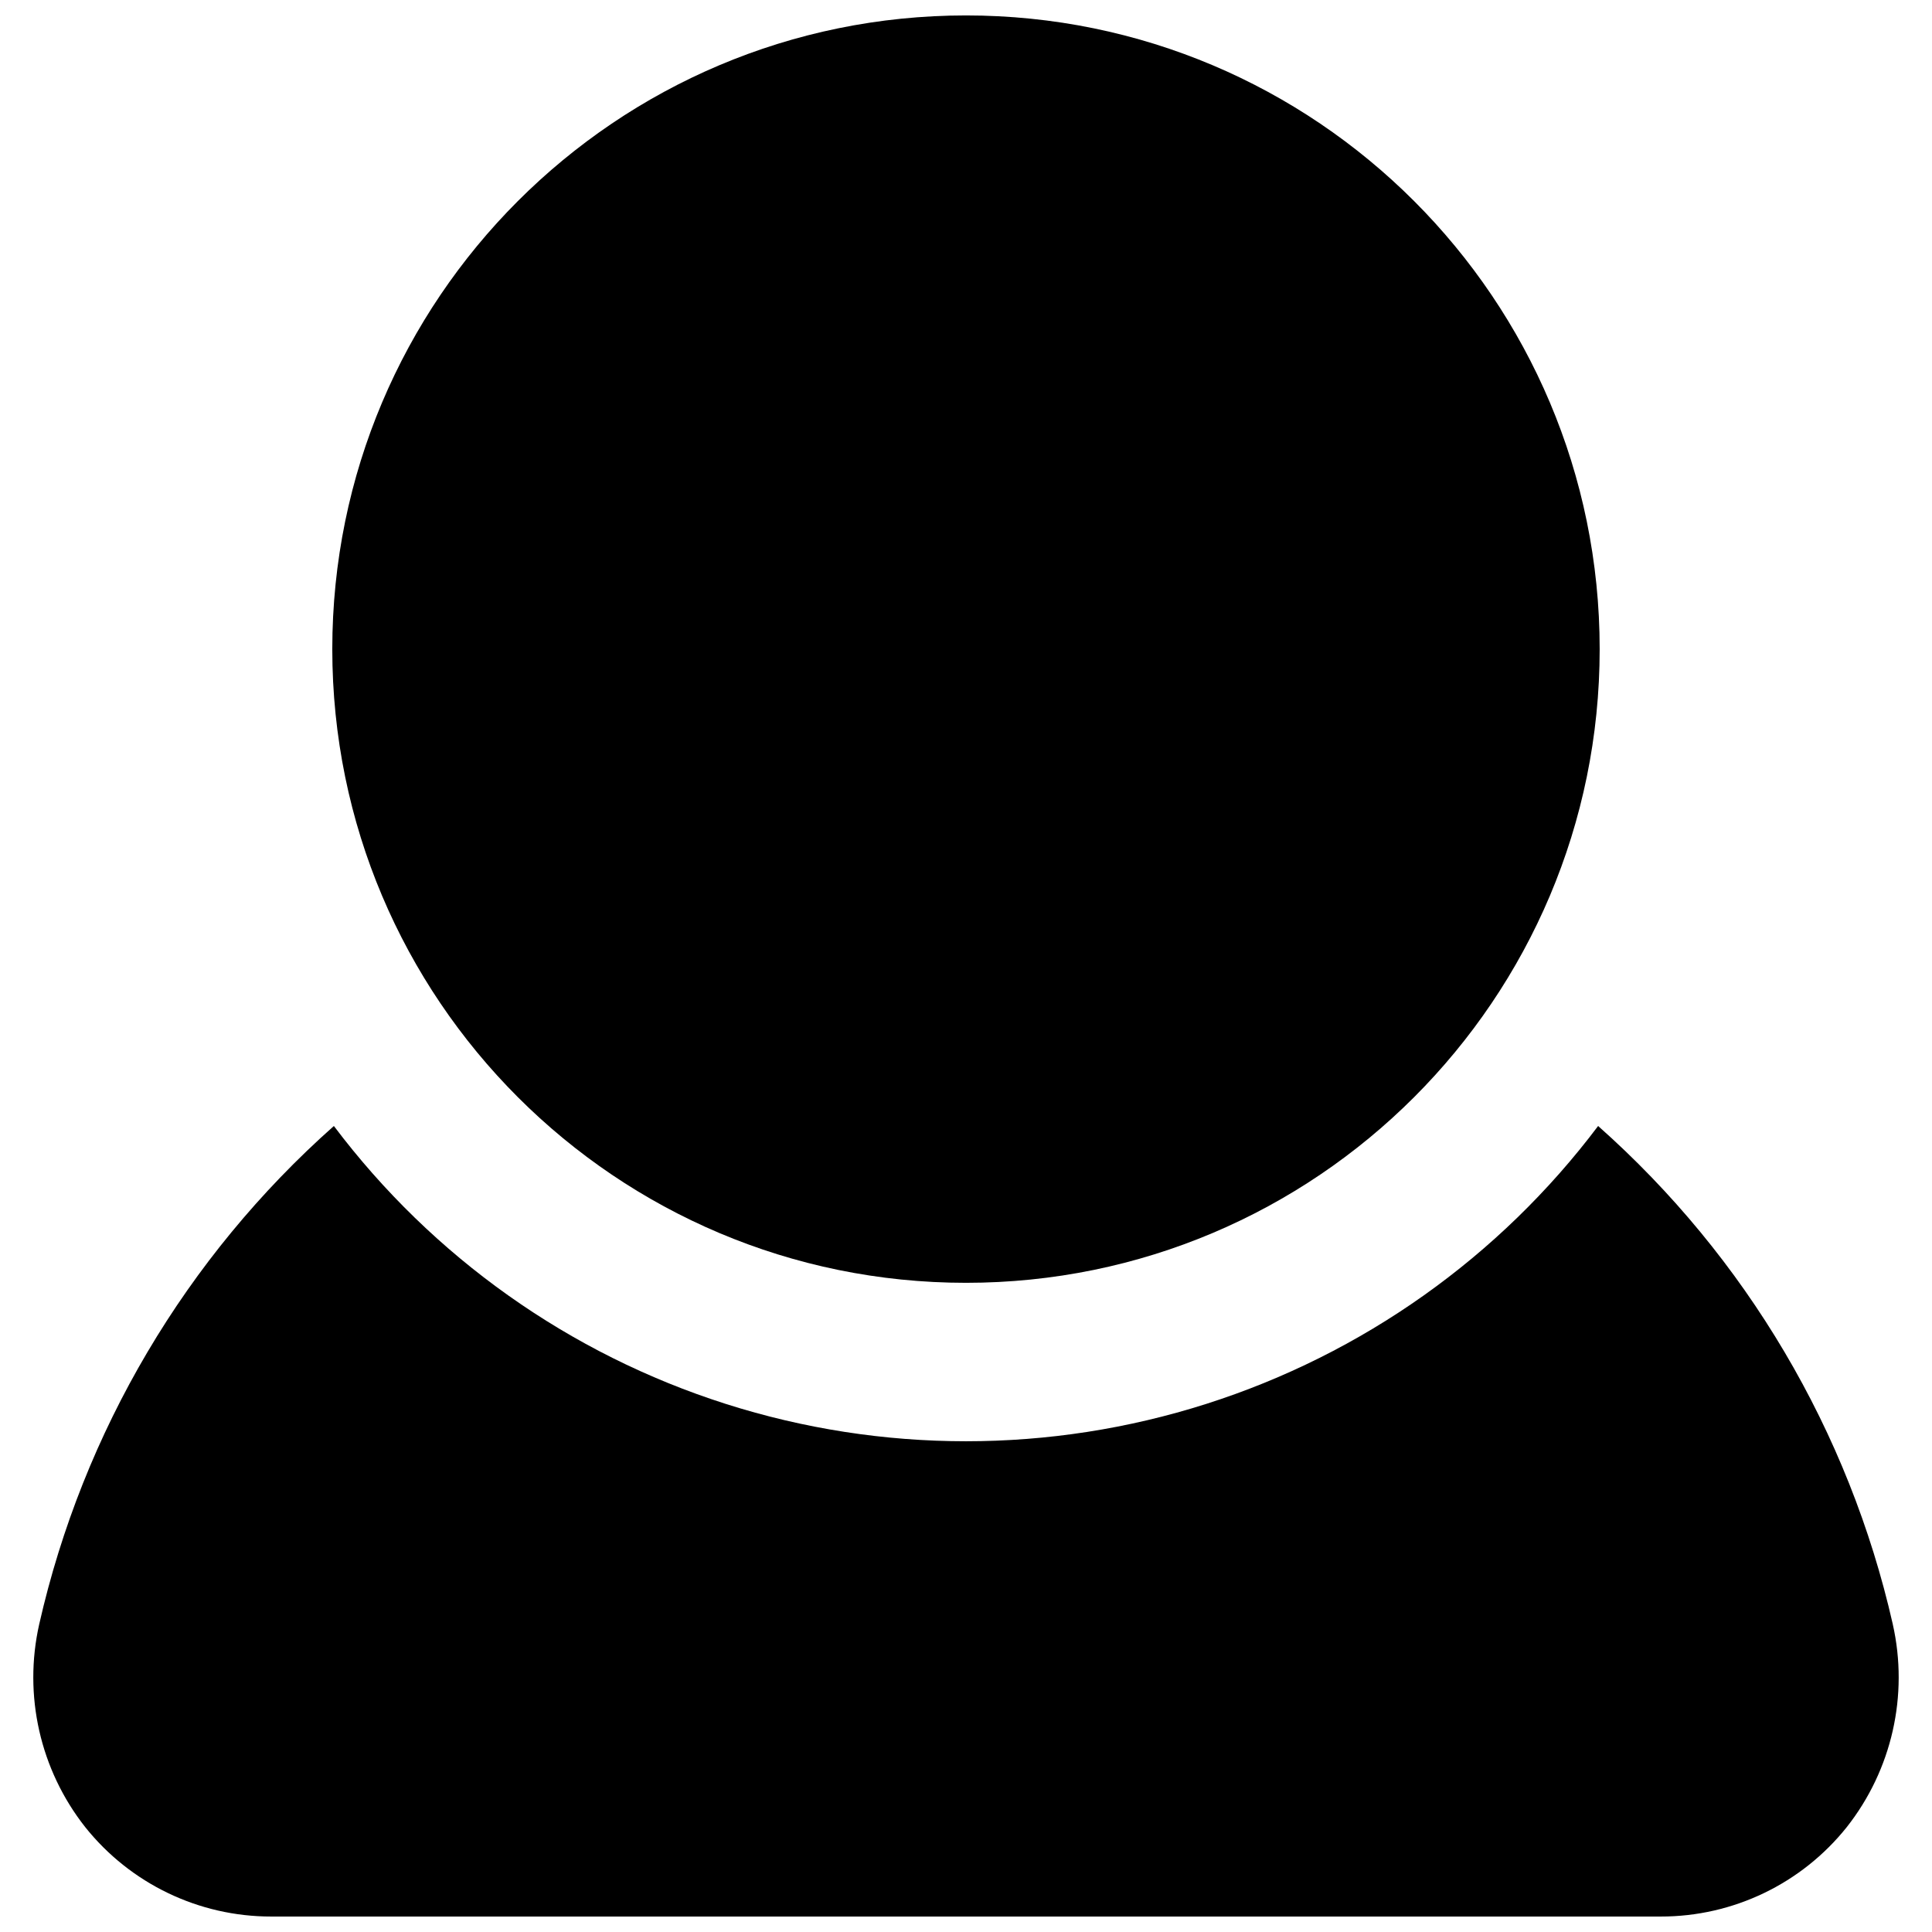 <?xml version="1.0" encoding="UTF-8"?>
<!-- Uploaded to: ICON Repo, www.iconrepo.com, Generator: ICON Repo Mixer Tools -->
<svg width="800px" height="800px" version="1.1" viewBox="144 144 512 512" xmlns="http://www.w3.org/2000/svg">
 <defs>
  <clipPath id="b">
   <path d="m152 442h496v209.9h-496z"/>
  </clipPath>
  <clipPath id="a">
   <path d="m232 148.09h336v335.91h-336z"/>
  </clipPath>
 </defs>
 <g>
  <g clip-path="url(#b)">
   <path d="m645.61 574.44c-11.59-51.094-38.898-97.27-78.09-132.04-26.148 34.723-62.441 60.457-103.86 73.652-41.414 13.195-85.906 13.195-127.32 0-41.414-13.195-77.703-38.93-103.86-73.652-39.188 34.77-66.5 80.945-78.09 132.04-4.242 18.832 0.23 38.574 12.176 53.742 11.969 15.012 30.133 23.746 49.332 23.719h368.2c19.203 0.027 37.363-8.707 49.332-23.719 11.945-15.168 16.418-34.91 12.176-53.742z"/>
  </g>
  <g clip-path="url(#a)">
   <path d="m567.93 316.03c0 92.746-75.188 167.93-167.93 167.93-92.75 0-167.94-75.188-167.94-167.93 0-92.75 75.188-167.94 167.94-167.94 92.746 0 167.93 75.188 167.93 167.94"/>
  </g>
 </g>
</svg>